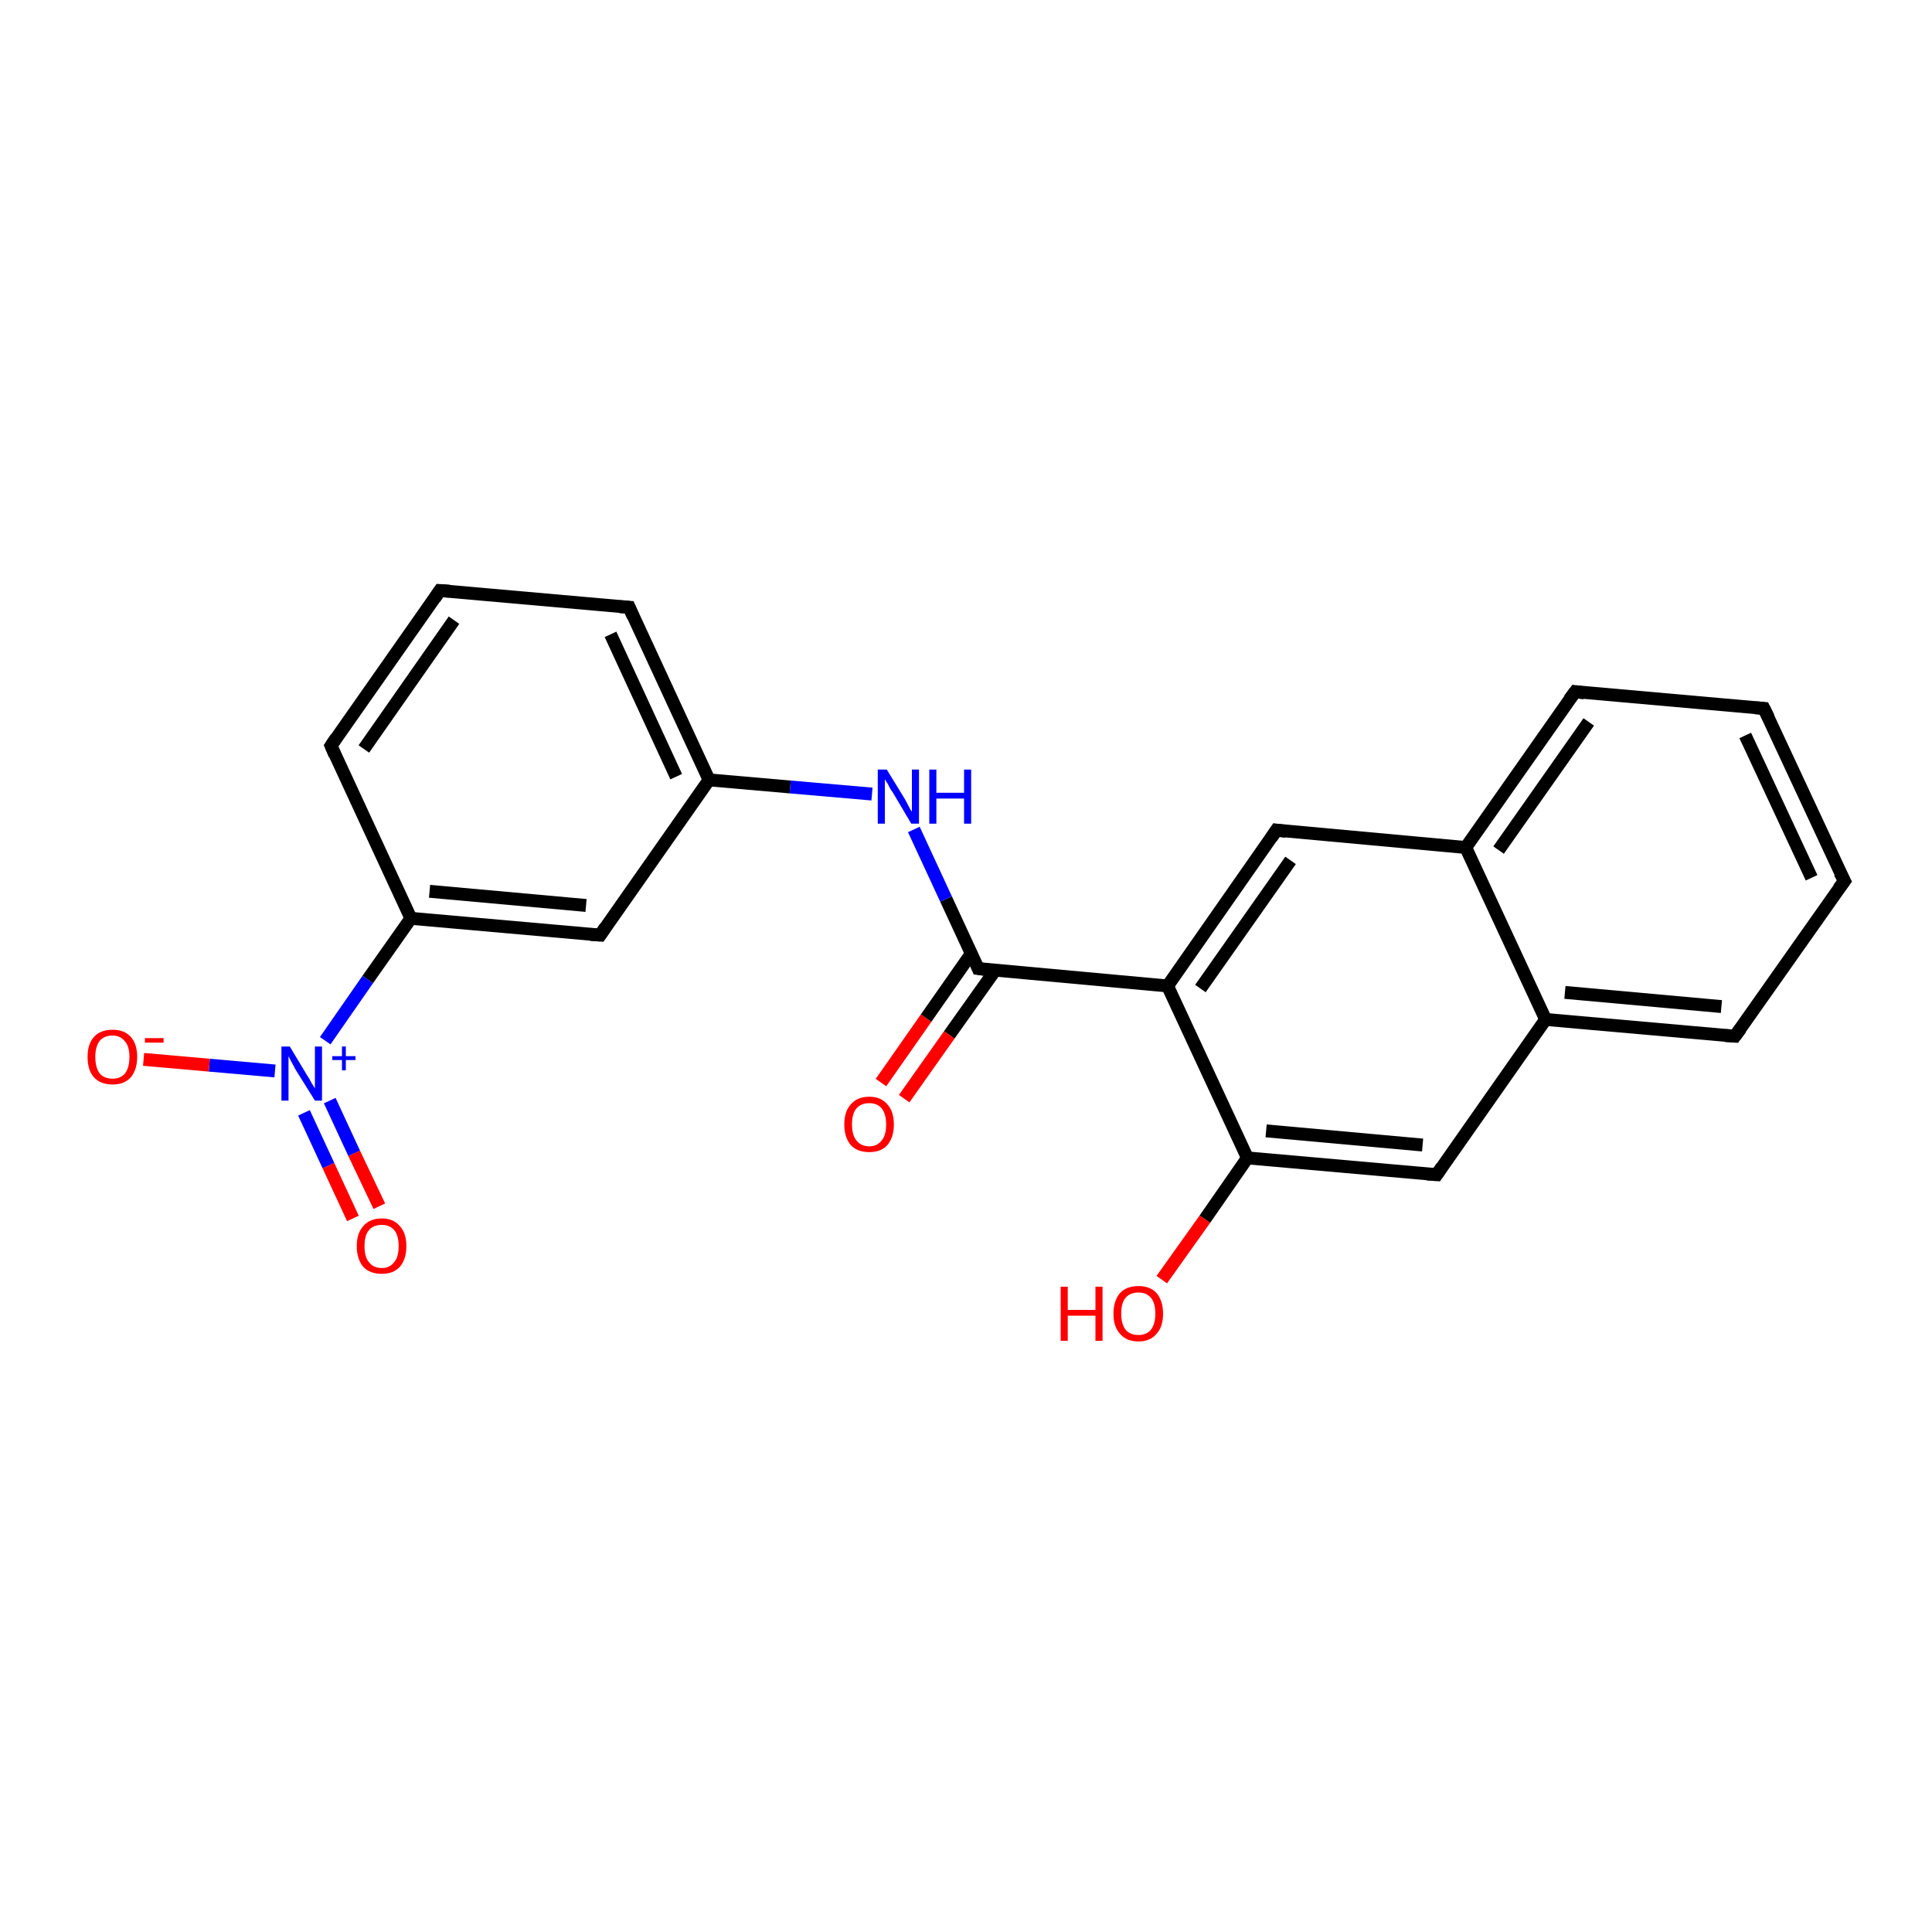 <?xml version='1.0' encoding='iso-8859-1'?>
<svg version='1.1' baseProfile='full'
              xmlns='http://www.w3.org/2000/svg'
                      xmlns:rdkit='http://www.rdkit.org/xml'
                      xmlns:xlink='http://www.w3.org/1999/xlink'
                  xml:space='preserve'
width='300px' height='300px' viewBox='0 0 300 300'>
<!-- END OF HEADER -->
<rect style='opacity:1.0;fill:#FFFFFF;stroke:none' width='300.0' height='300.0' x='0.0' y='0.0'> </rect>
<path class='bond-0 atom-0 atom-1' d='M 180.4,198.7 L 187.1,189.3' style='fill:none;fill-rule:evenodd;stroke:#FF0000;stroke-width:2.0px;stroke-linecap:butt;stroke-linejoin:miter;stroke-opacity:1' />
<path class='bond-0 atom-0 atom-1' d='M 187.1,189.3 L 193.7,179.8' style='fill:none;fill-rule:evenodd;stroke:#000000;stroke-width:2.0px;stroke-linecap:butt;stroke-linejoin:miter;stroke-opacity:1' />
<path class='bond-1 atom-1 atom-2' d='M 193.7,179.8 L 223.1,182.4' style='fill:none;fill-rule:evenodd;stroke:#000000;stroke-width:2.0px;stroke-linecap:butt;stroke-linejoin:miter;stroke-opacity:1' />
<path class='bond-1 atom-1 atom-2' d='M 196.6,175.6 L 220.9,177.8' style='fill:none;fill-rule:evenodd;stroke:#000000;stroke-width:2.0px;stroke-linecap:butt;stroke-linejoin:miter;stroke-opacity:1' />
<path class='bond-2 atom-2 atom-3' d='M 223.1,182.4 L 240.0,158.3' style='fill:none;fill-rule:evenodd;stroke:#000000;stroke-width:2.0px;stroke-linecap:butt;stroke-linejoin:miter;stroke-opacity:1' />
<path class='bond-3 atom-3 atom-4' d='M 240.0,158.3 L 269.4,160.9' style='fill:none;fill-rule:evenodd;stroke:#000000;stroke-width:2.0px;stroke-linecap:butt;stroke-linejoin:miter;stroke-opacity:1' />
<path class='bond-3 atom-3 atom-4' d='M 243.0,154.1 L 267.3,156.3' style='fill:none;fill-rule:evenodd;stroke:#000000;stroke-width:2.0px;stroke-linecap:butt;stroke-linejoin:miter;stroke-opacity:1' />
<path class='bond-4 atom-4 atom-5' d='M 269.4,160.9 L 286.4,136.8' style='fill:none;fill-rule:evenodd;stroke:#000000;stroke-width:2.0px;stroke-linecap:butt;stroke-linejoin:miter;stroke-opacity:1' />
<path class='bond-5 atom-5 atom-6' d='M 286.4,136.8 L 273.9,110.0' style='fill:none;fill-rule:evenodd;stroke:#000000;stroke-width:2.0px;stroke-linecap:butt;stroke-linejoin:miter;stroke-opacity:1' />
<path class='bond-5 atom-5 atom-6' d='M 281.3,136.3 L 271.0,114.2' style='fill:none;fill-rule:evenodd;stroke:#000000;stroke-width:2.0px;stroke-linecap:butt;stroke-linejoin:miter;stroke-opacity:1' />
<path class='bond-6 atom-6 atom-7' d='M 273.9,110.0 L 244.6,107.4' style='fill:none;fill-rule:evenodd;stroke:#000000;stroke-width:2.0px;stroke-linecap:butt;stroke-linejoin:miter;stroke-opacity:1' />
<path class='bond-7 atom-7 atom-8' d='M 244.6,107.4 L 227.6,131.6' style='fill:none;fill-rule:evenodd;stroke:#000000;stroke-width:2.0px;stroke-linecap:butt;stroke-linejoin:miter;stroke-opacity:1' />
<path class='bond-7 atom-7 atom-8' d='M 246.7,112.1 L 232.7,132.0' style='fill:none;fill-rule:evenodd;stroke:#000000;stroke-width:2.0px;stroke-linecap:butt;stroke-linejoin:miter;stroke-opacity:1' />
<path class='bond-8 atom-8 atom-9' d='M 227.6,131.6 L 198.2,128.9' style='fill:none;fill-rule:evenodd;stroke:#000000;stroke-width:2.0px;stroke-linecap:butt;stroke-linejoin:miter;stroke-opacity:1' />
<path class='bond-9 atom-9 atom-10' d='M 198.2,128.9 L 181.3,153.1' style='fill:none;fill-rule:evenodd;stroke:#000000;stroke-width:2.0px;stroke-linecap:butt;stroke-linejoin:miter;stroke-opacity:1' />
<path class='bond-9 atom-9 atom-10' d='M 200.4,133.6 L 186.4,153.5' style='fill:none;fill-rule:evenodd;stroke:#000000;stroke-width:2.0px;stroke-linecap:butt;stroke-linejoin:miter;stroke-opacity:1' />
<path class='bond-10 atom-10 atom-11' d='M 181.3,153.1 L 151.9,150.4' style='fill:none;fill-rule:evenodd;stroke:#000000;stroke-width:2.0px;stroke-linecap:butt;stroke-linejoin:miter;stroke-opacity:1' />
<path class='bond-11 atom-11 atom-12' d='M 150.8,148.1 L 143.8,158.1' style='fill:none;fill-rule:evenodd;stroke:#000000;stroke-width:2.0px;stroke-linecap:butt;stroke-linejoin:miter;stroke-opacity:1' />
<path class='bond-11 atom-11 atom-12' d='M 143.8,158.1 L 136.8,168.1' style='fill:none;fill-rule:evenodd;stroke:#FF0000;stroke-width:2.0px;stroke-linecap:butt;stroke-linejoin:miter;stroke-opacity:1' />
<path class='bond-11 atom-11 atom-12' d='M 154.5,150.7 L 147.4,160.7' style='fill:none;fill-rule:evenodd;stroke:#000000;stroke-width:2.0px;stroke-linecap:butt;stroke-linejoin:miter;stroke-opacity:1' />
<path class='bond-11 atom-11 atom-12' d='M 147.4,160.7 L 140.4,170.6' style='fill:none;fill-rule:evenodd;stroke:#FF0000;stroke-width:2.0px;stroke-linecap:butt;stroke-linejoin:miter;stroke-opacity:1' />
<path class='bond-12 atom-11 atom-13' d='M 151.9,150.4 L 146.9,139.6' style='fill:none;fill-rule:evenodd;stroke:#000000;stroke-width:2.0px;stroke-linecap:butt;stroke-linejoin:miter;stroke-opacity:1' />
<path class='bond-12 atom-11 atom-13' d='M 146.9,139.6 L 141.9,128.8' style='fill:none;fill-rule:evenodd;stroke:#0000FF;stroke-width:2.0px;stroke-linecap:butt;stroke-linejoin:miter;stroke-opacity:1' />
<path class='bond-13 atom-13 atom-14' d='M 135.4,123.3 L 122.7,122.2' style='fill:none;fill-rule:evenodd;stroke:#0000FF;stroke-width:2.0px;stroke-linecap:butt;stroke-linejoin:miter;stroke-opacity:1' />
<path class='bond-13 atom-13 atom-14' d='M 122.7,122.2 L 110.1,121.1' style='fill:none;fill-rule:evenodd;stroke:#000000;stroke-width:2.0px;stroke-linecap:butt;stroke-linejoin:miter;stroke-opacity:1' />
<path class='bond-14 atom-14 atom-15' d='M 110.1,121.1 L 97.7,94.3' style='fill:none;fill-rule:evenodd;stroke:#000000;stroke-width:2.0px;stroke-linecap:butt;stroke-linejoin:miter;stroke-opacity:1' />
<path class='bond-14 atom-14 atom-15' d='M 105.0,120.6 L 94.8,98.5' style='fill:none;fill-rule:evenodd;stroke:#000000;stroke-width:2.0px;stroke-linecap:butt;stroke-linejoin:miter;stroke-opacity:1' />
<path class='bond-15 atom-15 atom-16' d='M 97.7,94.3 L 68.3,91.7' style='fill:none;fill-rule:evenodd;stroke:#000000;stroke-width:2.0px;stroke-linecap:butt;stroke-linejoin:miter;stroke-opacity:1' />
<path class='bond-16 atom-16 atom-17' d='M 68.3,91.7 L 51.4,115.8' style='fill:none;fill-rule:evenodd;stroke:#000000;stroke-width:2.0px;stroke-linecap:butt;stroke-linejoin:miter;stroke-opacity:1' />
<path class='bond-16 atom-16 atom-17' d='M 70.5,96.3 L 56.5,116.3' style='fill:none;fill-rule:evenodd;stroke:#000000;stroke-width:2.0px;stroke-linecap:butt;stroke-linejoin:miter;stroke-opacity:1' />
<path class='bond-17 atom-17 atom-18' d='M 51.4,115.8 L 63.8,142.6' style='fill:none;fill-rule:evenodd;stroke:#000000;stroke-width:2.0px;stroke-linecap:butt;stroke-linejoin:miter;stroke-opacity:1' />
<path class='bond-18 atom-18 atom-19' d='M 63.8,142.6 L 93.2,145.2' style='fill:none;fill-rule:evenodd;stroke:#000000;stroke-width:2.0px;stroke-linecap:butt;stroke-linejoin:miter;stroke-opacity:1' />
<path class='bond-18 atom-18 atom-19' d='M 66.7,138.4 L 91.0,140.6' style='fill:none;fill-rule:evenodd;stroke:#000000;stroke-width:2.0px;stroke-linecap:butt;stroke-linejoin:miter;stroke-opacity:1' />
<path class='bond-19 atom-18 atom-20' d='M 63.8,142.6 L 57.1,152.1' style='fill:none;fill-rule:evenodd;stroke:#000000;stroke-width:2.0px;stroke-linecap:butt;stroke-linejoin:miter;stroke-opacity:1' />
<path class='bond-19 atom-18 atom-20' d='M 57.1,152.1 L 50.5,161.6' style='fill:none;fill-rule:evenodd;stroke:#0000FF;stroke-width:2.0px;stroke-linecap:butt;stroke-linejoin:miter;stroke-opacity:1' />
<path class='bond-20 atom-20 atom-21' d='M 42.7,166.3 L 32.5,165.4' style='fill:none;fill-rule:evenodd;stroke:#0000FF;stroke-width:2.0px;stroke-linecap:butt;stroke-linejoin:miter;stroke-opacity:1' />
<path class='bond-20 atom-20 atom-21' d='M 32.5,165.4 L 22.3,164.5' style='fill:none;fill-rule:evenodd;stroke:#FF0000;stroke-width:2.0px;stroke-linecap:butt;stroke-linejoin:miter;stroke-opacity:1' />
<path class='bond-21 atom-20 atom-22' d='M 47.2,172.8 L 51.0,181.0' style='fill:none;fill-rule:evenodd;stroke:#0000FF;stroke-width:2.0px;stroke-linecap:butt;stroke-linejoin:miter;stroke-opacity:1' />
<path class='bond-21 atom-20 atom-22' d='M 51.0,181.0 L 54.8,189.2' style='fill:none;fill-rule:evenodd;stroke:#FF0000;stroke-width:2.0px;stroke-linecap:butt;stroke-linejoin:miter;stroke-opacity:1' />
<path class='bond-21 atom-20 atom-22' d='M 51.2,170.9 L 55.0,179.1' style='fill:none;fill-rule:evenodd;stroke:#0000FF;stroke-width:2.0px;stroke-linecap:butt;stroke-linejoin:miter;stroke-opacity:1' />
<path class='bond-21 atom-20 atom-22' d='M 55.0,179.1 L 58.9,187.3' style='fill:none;fill-rule:evenodd;stroke:#FF0000;stroke-width:2.0px;stroke-linecap:butt;stroke-linejoin:miter;stroke-opacity:1' />
<path class='bond-22 atom-10 atom-1' d='M 181.3,153.1 L 193.7,179.8' style='fill:none;fill-rule:evenodd;stroke:#000000;stroke-width:2.0px;stroke-linecap:butt;stroke-linejoin:miter;stroke-opacity:1' />
<path class='bond-23 atom-19 atom-14' d='M 93.2,145.2 L 110.1,121.1' style='fill:none;fill-rule:evenodd;stroke:#000000;stroke-width:2.0px;stroke-linecap:butt;stroke-linejoin:miter;stroke-opacity:1' />
<path class='bond-24 atom-8 atom-3' d='M 227.6,131.6 L 240.0,158.3' style='fill:none;fill-rule:evenodd;stroke:#000000;stroke-width:2.0px;stroke-linecap:butt;stroke-linejoin:miter;stroke-opacity:1' />
<path d='M 221.6,182.3 L 223.1,182.4 L 223.9,181.2' style='fill:none;stroke:#000000;stroke-width:2.0px;stroke-linecap:butt;stroke-linejoin:miter;stroke-opacity:1;' />
<path d='M 267.9,160.8 L 269.4,160.9 L 270.3,159.7' style='fill:none;stroke:#000000;stroke-width:2.0px;stroke-linecap:butt;stroke-linejoin:miter;stroke-opacity:1;' />
<path d='M 285.5,138.0 L 286.4,136.8 L 285.7,135.5' style='fill:none;stroke:#000000;stroke-width:2.0px;stroke-linecap:butt;stroke-linejoin:miter;stroke-opacity:1;' />
<path d='M 274.6,111.4 L 273.9,110.0 L 272.5,109.9' style='fill:none;stroke:#000000;stroke-width:2.0px;stroke-linecap:butt;stroke-linejoin:miter;stroke-opacity:1;' />
<path d='M 246.0,107.6 L 244.6,107.4 L 243.7,108.6' style='fill:none;stroke:#000000;stroke-width:2.0px;stroke-linecap:butt;stroke-linejoin:miter;stroke-opacity:1;' />
<path d='M 199.7,129.1 L 198.2,128.9 L 197.4,130.1' style='fill:none;stroke:#000000;stroke-width:2.0px;stroke-linecap:butt;stroke-linejoin:miter;stroke-opacity:1;' />
<path d='M 153.4,150.6 L 151.9,150.4 L 151.7,149.9' style='fill:none;stroke:#000000;stroke-width:2.0px;stroke-linecap:butt;stroke-linejoin:miter;stroke-opacity:1;' />
<path d='M 98.3,95.7 L 97.7,94.3 L 96.2,94.2' style='fill:none;stroke:#000000;stroke-width:2.0px;stroke-linecap:butt;stroke-linejoin:miter;stroke-opacity:1;' />
<path d='M 69.8,91.8 L 68.3,91.7 L 67.5,92.9' style='fill:none;stroke:#000000;stroke-width:2.0px;stroke-linecap:butt;stroke-linejoin:miter;stroke-opacity:1;' />
<path d='M 52.2,114.6 L 51.4,115.8 L 52.0,117.2' style='fill:none;stroke:#000000;stroke-width:2.0px;stroke-linecap:butt;stroke-linejoin:miter;stroke-opacity:1;' />
<path d='M 91.7,145.1 L 93.2,145.2 L 94.0,144.0' style='fill:none;stroke:#000000;stroke-width:2.0px;stroke-linecap:butt;stroke-linejoin:miter;stroke-opacity:1;' />
<path class='atom-0' d='M 164.7 199.8
L 165.8 199.8
L 165.8 203.4
L 170.1 203.4
L 170.1 199.8
L 171.2 199.8
L 171.2 208.2
L 170.1 208.2
L 170.1 204.3
L 165.8 204.3
L 165.8 208.2
L 164.7 208.2
L 164.7 199.8
' fill='#FF0000'/>
<path class='atom-0' d='M 172.9 204.0
Q 172.9 202.0, 173.9 200.8
Q 174.9 199.7, 176.8 199.7
Q 178.6 199.7, 179.6 200.8
Q 180.6 202.0, 180.6 204.0
Q 180.6 206.0, 179.6 207.1
Q 178.6 208.3, 176.8 208.3
Q 174.9 208.3, 173.9 207.1
Q 172.9 206.0, 172.9 204.0
M 176.8 207.3
Q 178.0 207.3, 178.7 206.5
Q 179.4 205.6, 179.4 204.0
Q 179.4 202.3, 178.7 201.5
Q 178.0 200.7, 176.8 200.7
Q 175.5 200.7, 174.8 201.5
Q 174.1 202.3, 174.1 204.0
Q 174.1 205.6, 174.8 206.5
Q 175.5 207.3, 176.8 207.3
' fill='#FF0000'/>
<path class='atom-12' d='M 131.1 174.6
Q 131.1 172.6, 132.1 171.5
Q 133.1 170.3, 135.0 170.3
Q 136.8 170.3, 137.8 171.5
Q 138.8 172.6, 138.8 174.6
Q 138.8 176.6, 137.8 177.8
Q 136.8 178.9, 135.0 178.9
Q 133.1 178.9, 132.1 177.8
Q 131.1 176.6, 131.1 174.6
M 135.0 178.0
Q 136.2 178.0, 136.9 177.1
Q 137.6 176.3, 137.6 174.6
Q 137.6 173.0, 136.9 172.1
Q 136.2 171.3, 135.0 171.3
Q 133.7 171.3, 133.0 172.1
Q 132.3 172.9, 132.3 174.6
Q 132.3 176.3, 133.0 177.1
Q 133.7 178.0, 135.0 178.0
' fill='#FF0000'/>
<path class='atom-13' d='M 137.7 119.5
L 140.4 123.9
Q 140.7 124.4, 141.1 125.2
Q 141.5 126.0, 141.6 126.0
L 141.6 119.5
L 142.7 119.5
L 142.7 127.9
L 141.5 127.9
L 138.6 123.0
Q 138.2 122.5, 137.9 121.8
Q 137.5 121.2, 137.4 121.0
L 137.4 127.9
L 136.3 127.9
L 136.3 119.5
L 137.7 119.5
' fill='#0000FF'/>
<path class='atom-13' d='M 144.3 119.5
L 145.4 119.5
L 145.4 123.1
L 149.7 123.1
L 149.7 119.5
L 150.8 119.5
L 150.8 127.9
L 149.7 127.9
L 149.7 124.0
L 145.4 124.0
L 145.4 127.9
L 144.3 127.9
L 144.3 119.5
' fill='#0000FF'/>
<path class='atom-20' d='M 45.0 162.5
L 47.7 167.0
Q 48.0 167.4, 48.4 168.2
Q 48.9 169.0, 48.9 169.0
L 48.9 162.5
L 50.0 162.5
L 50.0 170.9
L 48.9 170.9
L 45.9 166.1
Q 45.6 165.5, 45.2 164.8
Q 44.9 164.2, 44.8 164.0
L 44.8 170.9
L 43.7 170.9
L 43.7 162.5
L 45.0 162.5
' fill='#0000FF'/>
<path class='atom-20' d='M 51.6 164.0
L 53.1 164.0
L 53.1 162.5
L 53.7 162.5
L 53.7 164.0
L 55.2 164.0
L 55.2 164.6
L 53.7 164.6
L 53.7 166.2
L 53.1 166.2
L 53.1 164.6
L 51.6 164.6
L 51.6 164.0
' fill='#0000FF'/>
<path class='atom-21' d='M 13.6 164.1
Q 13.6 162.1, 14.6 161.0
Q 15.6 159.9, 17.5 159.9
Q 19.3 159.9, 20.3 161.0
Q 21.3 162.1, 21.3 164.1
Q 21.3 166.1, 20.3 167.3
Q 19.3 168.4, 17.5 168.4
Q 15.6 168.4, 14.6 167.3
Q 13.6 166.2, 13.6 164.1
M 17.5 167.5
Q 18.7 167.5, 19.4 166.7
Q 20.1 165.8, 20.1 164.1
Q 20.1 162.5, 19.4 161.7
Q 18.7 160.8, 17.5 160.8
Q 16.2 160.8, 15.5 161.6
Q 14.8 162.5, 14.8 164.1
Q 14.8 165.8, 15.5 166.7
Q 16.2 167.5, 17.5 167.5
' fill='#FF0000'/>
<path class='atom-21' d='M 22.5 161.2
L 25.4 161.2
L 25.4 161.9
L 22.5 161.9
L 22.5 161.2
' fill='#FF0000'/>
<path class='atom-22' d='M 55.4 193.5
Q 55.4 191.5, 56.4 190.4
Q 57.4 189.2, 59.3 189.2
Q 61.1 189.2, 62.1 190.4
Q 63.1 191.5, 63.1 193.5
Q 63.1 195.5, 62.1 196.7
Q 61.1 197.8, 59.3 197.8
Q 57.4 197.8, 56.4 196.7
Q 55.4 195.5, 55.4 193.5
M 59.3 196.9
Q 60.5 196.9, 61.2 196.0
Q 61.9 195.2, 61.9 193.5
Q 61.9 191.8, 61.2 191.0
Q 60.5 190.2, 59.3 190.2
Q 58.0 190.2, 57.3 191.0
Q 56.6 191.8, 56.6 193.5
Q 56.6 195.2, 57.3 196.0
Q 58.0 196.9, 59.3 196.9
' fill='#FF0000'/>
</svg>
